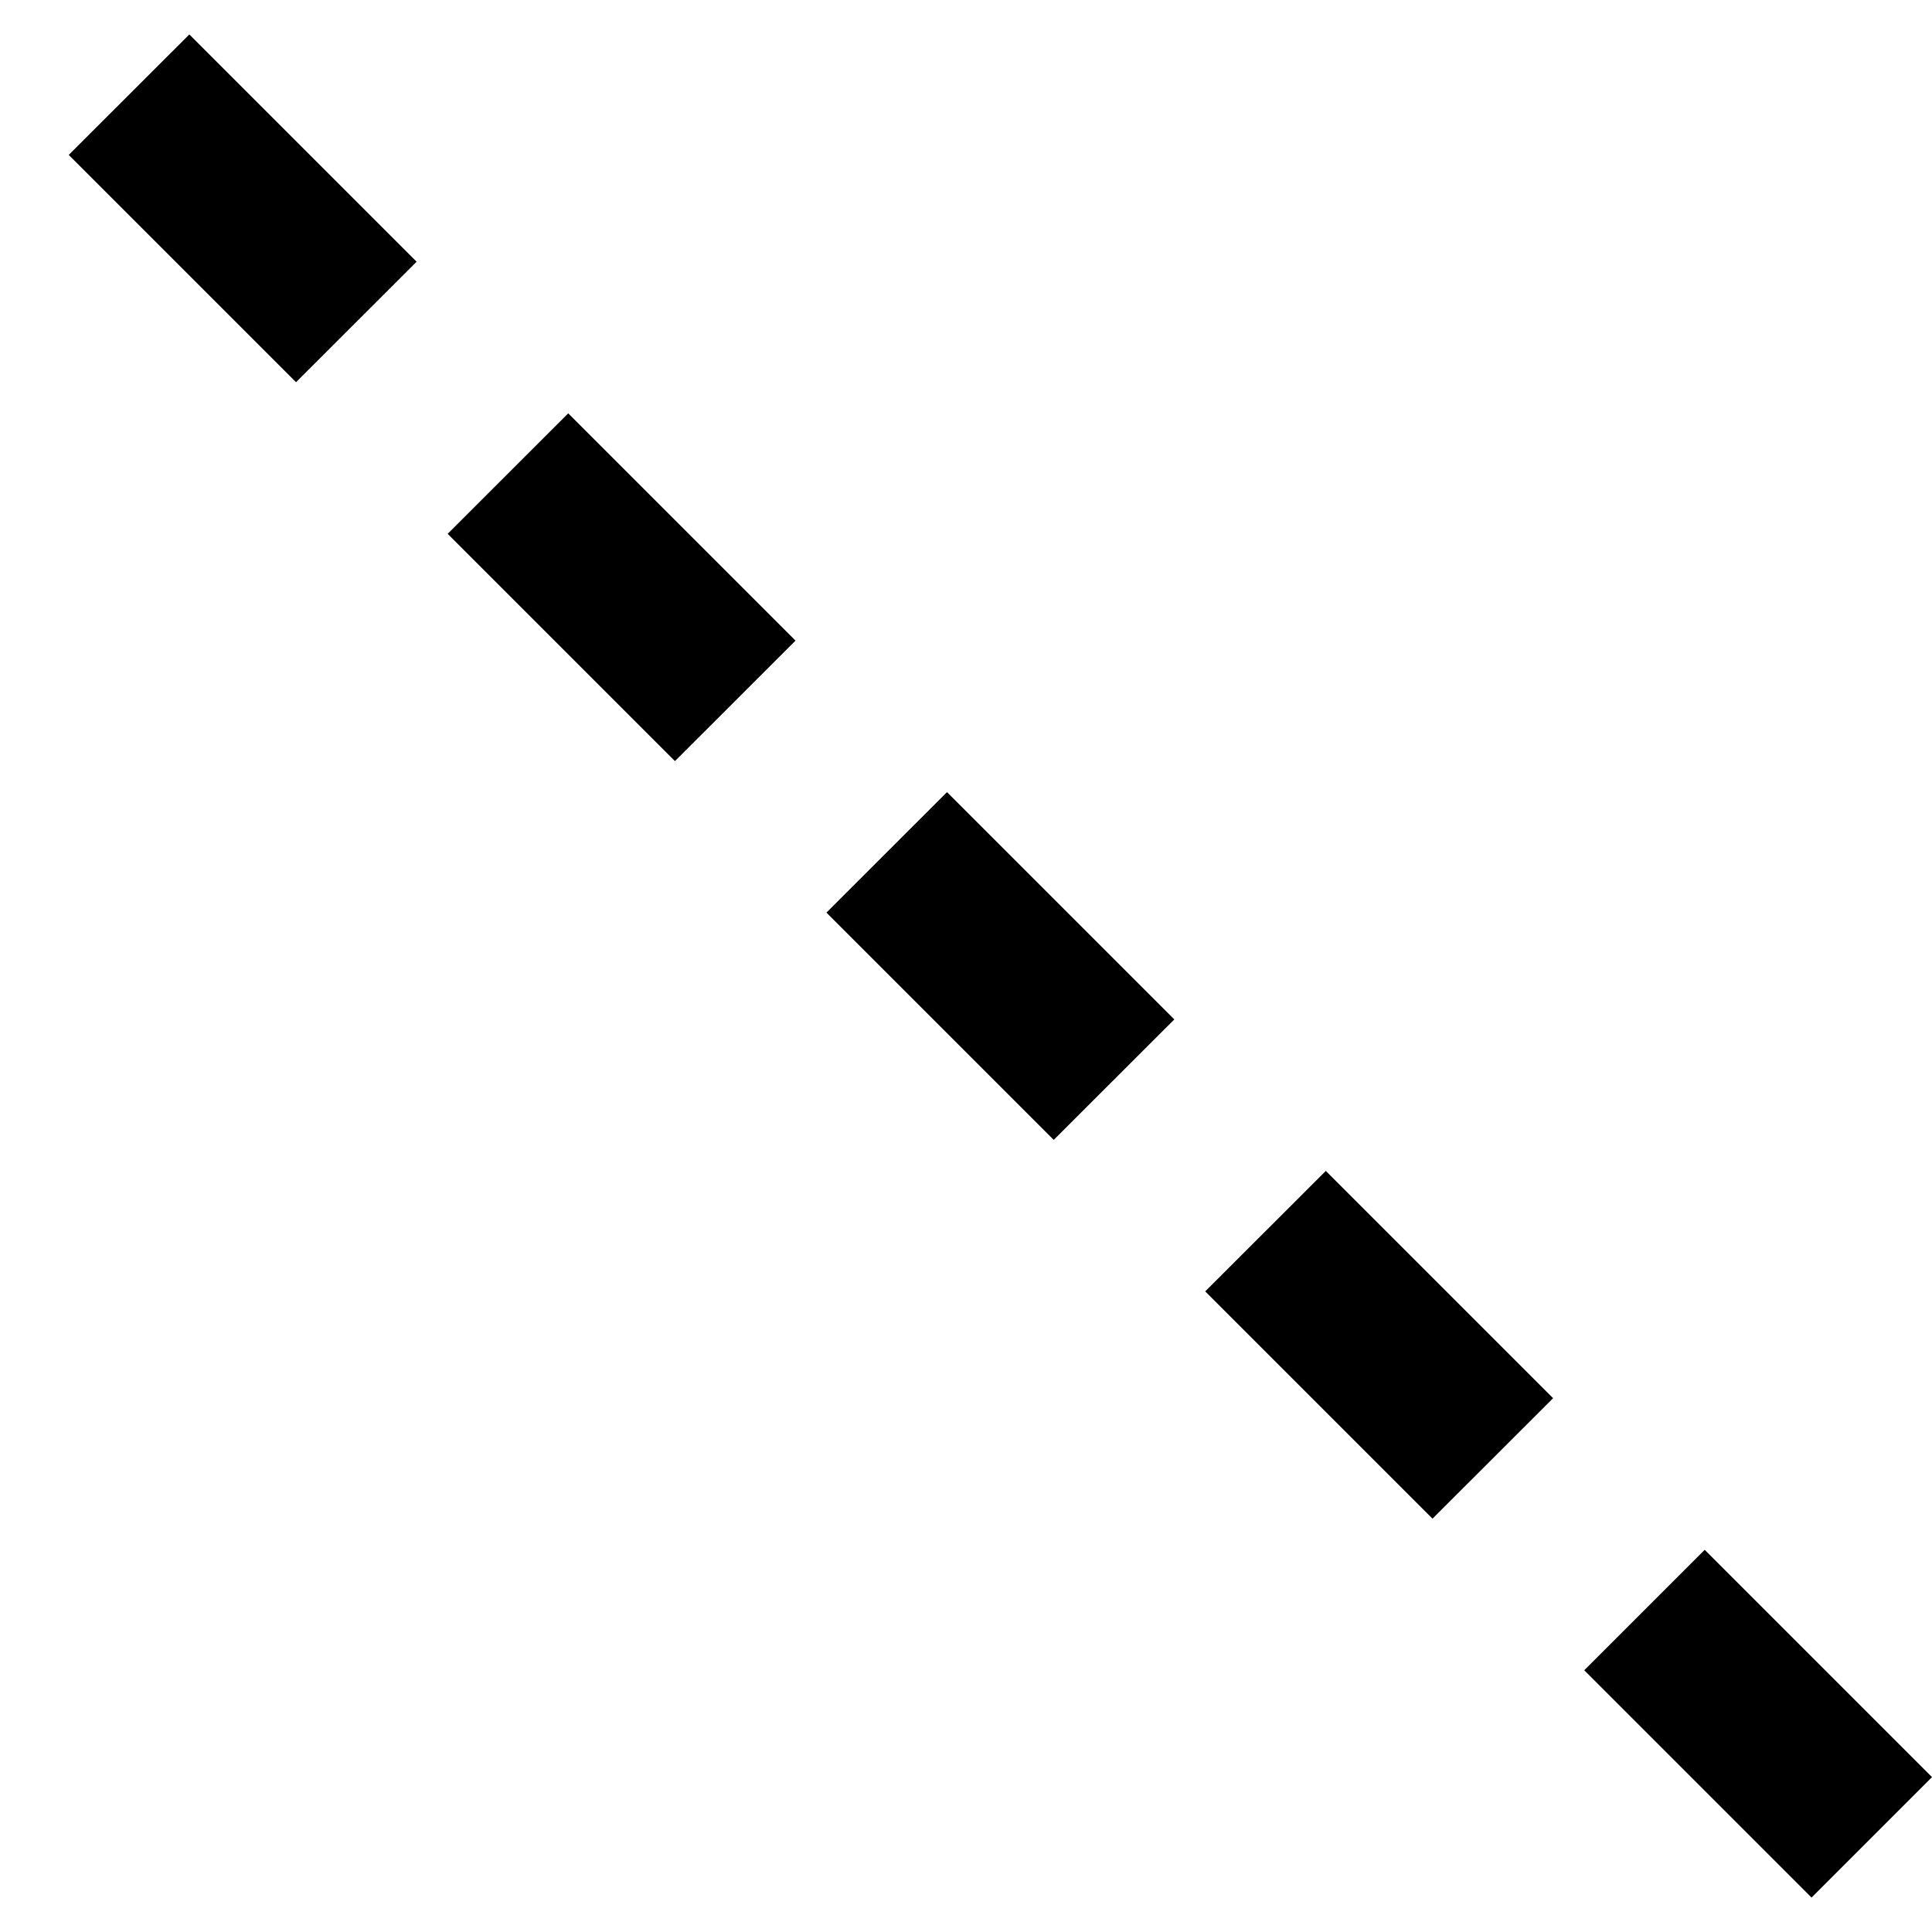 <svg width="17" height="17" viewBox="0 0 17 17" fill="none" xmlns="http://www.w3.org/2000/svg">
<path d="M17 15.637L15.94 16.697L13.94 14.697L15 13.637L17 15.637ZM13.666 12.303L12.605 13.363L10.605 11.363L11.666 10.303L13.666 12.303ZM10.333 8.97L9.272 10.03L7.272 8.03L8.333 6.97L10.333 8.97ZM7 5.637L5.939 6.697L3.939 4.697L5 3.637L7 5.637ZM3.666 2.303L2.605 3.363L0.605 1.363L1.666 0.303L3.666 2.303Z" fill="black"/>
</svg>
